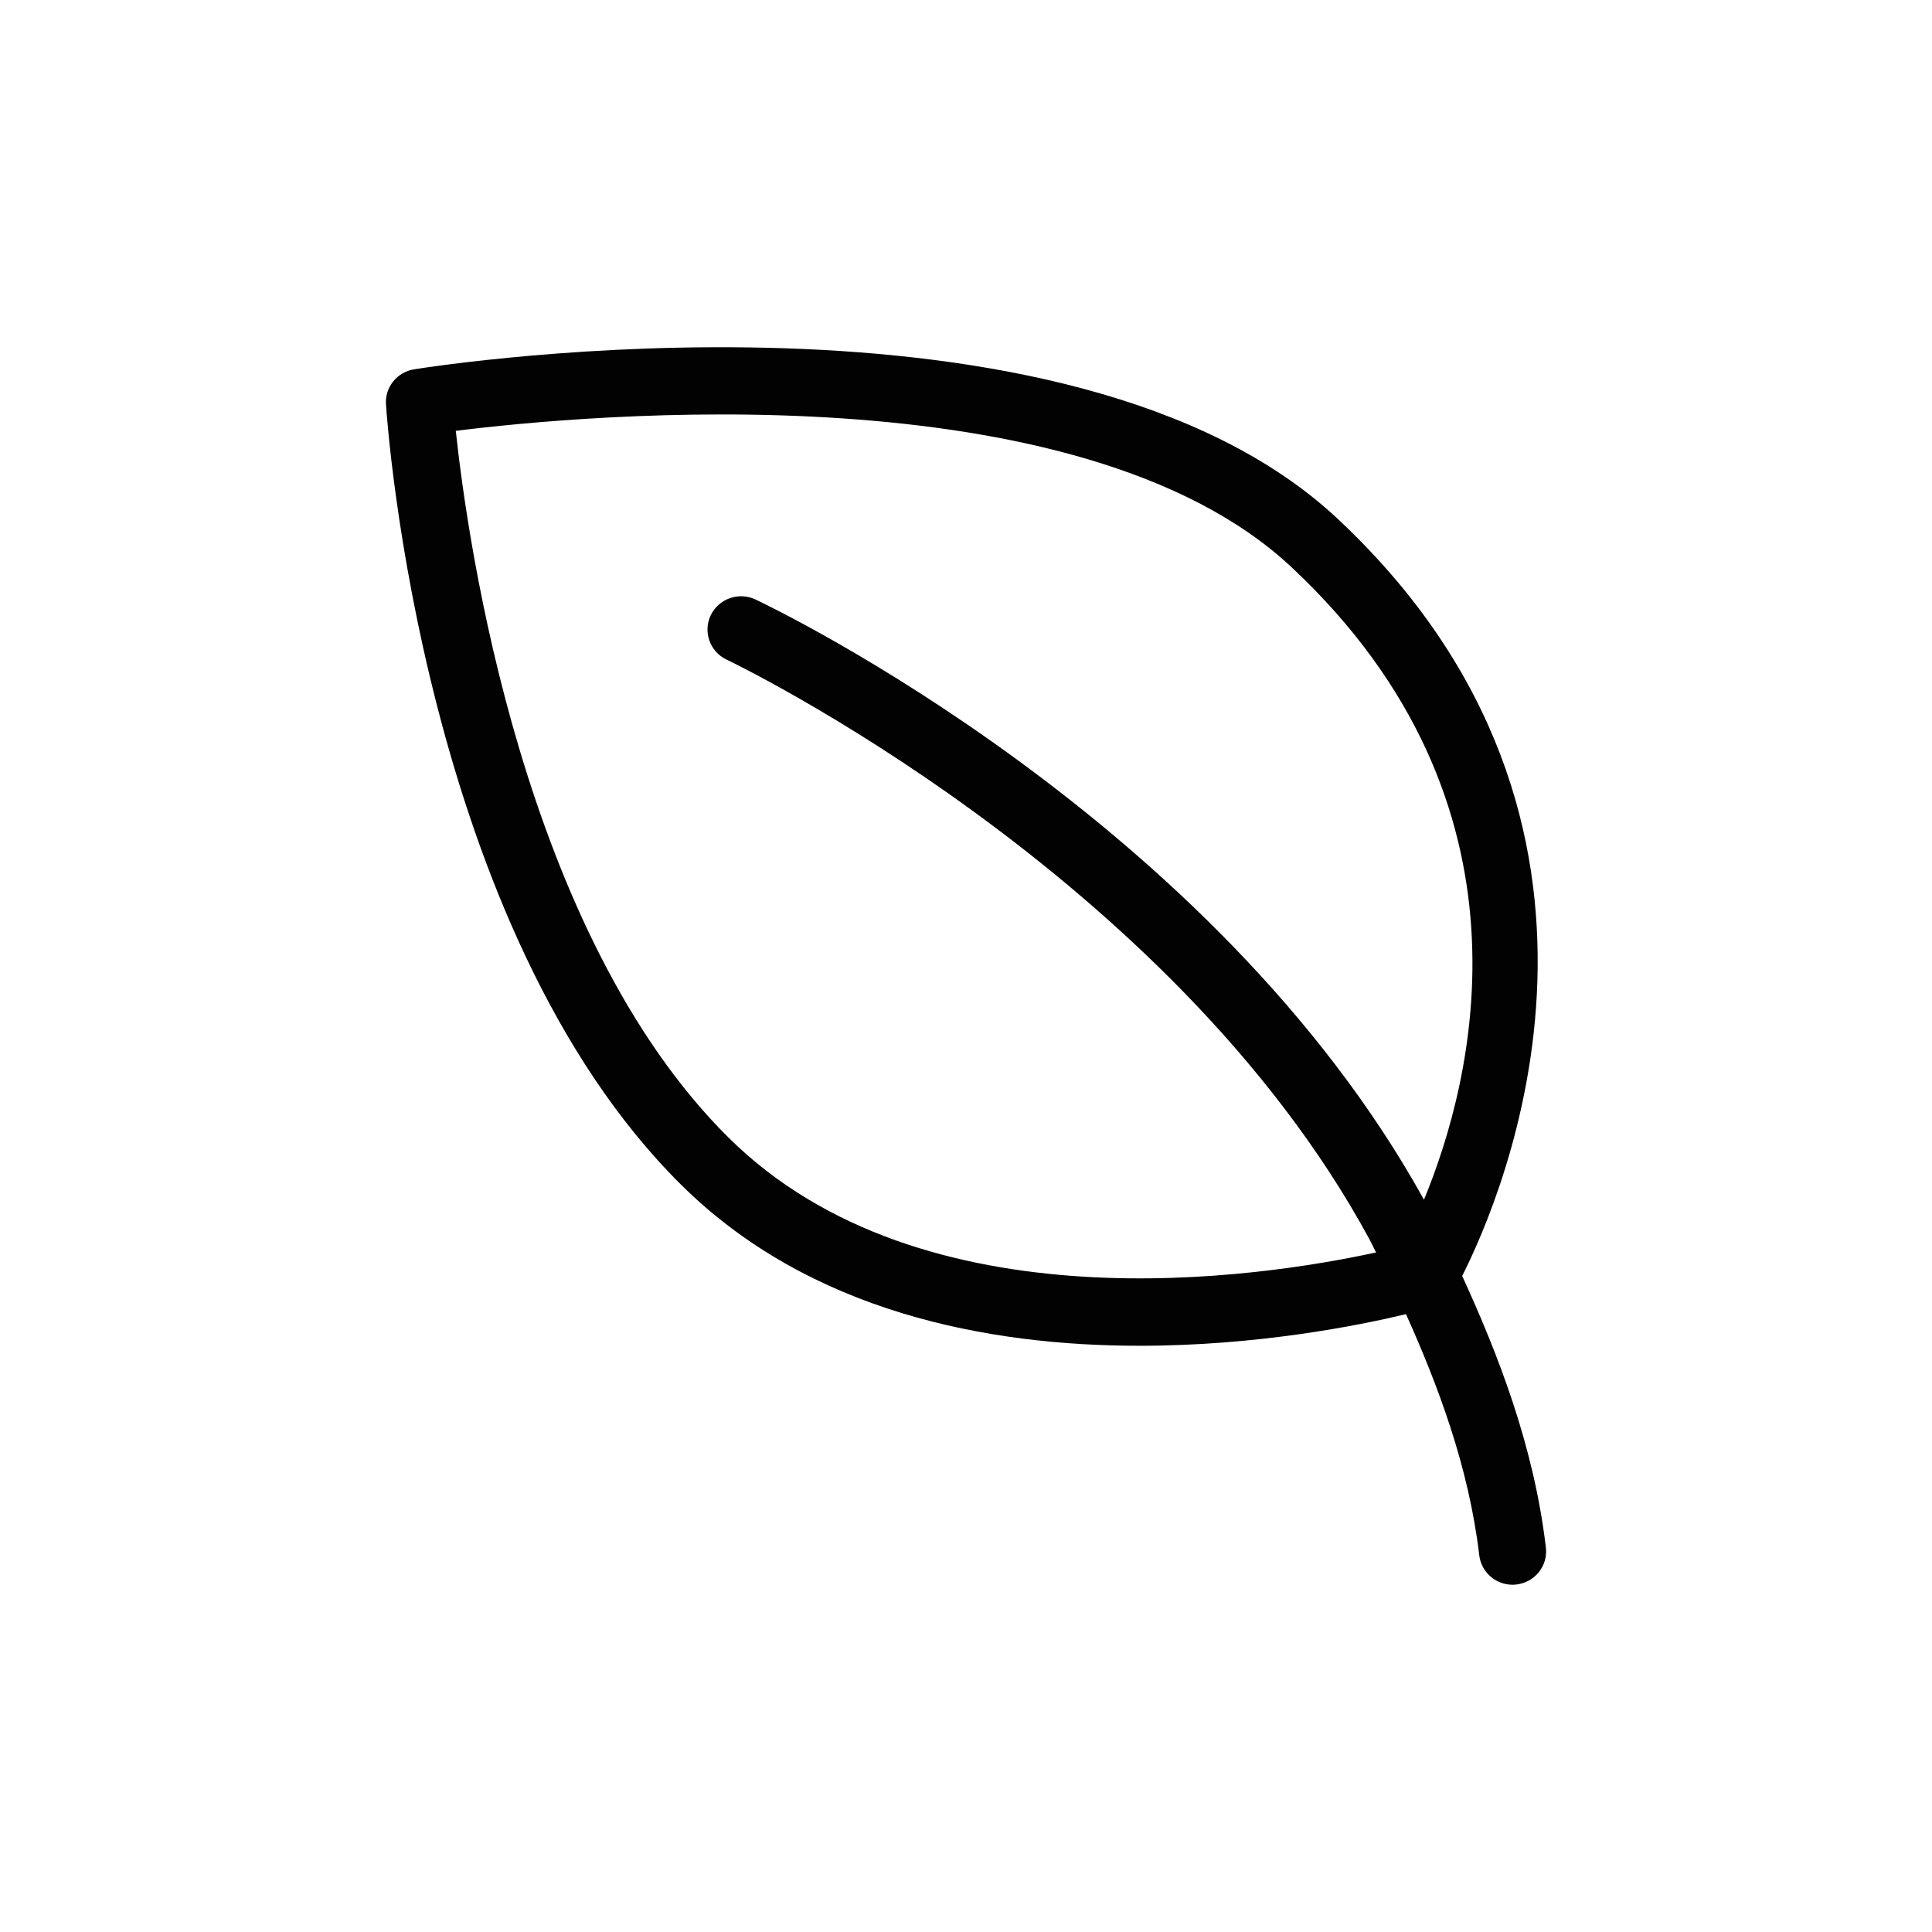 <?xml version="1.0" encoding="iso-8859-1"?>
<!-- Generator: Adobe Illustrator 21.1.0, SVG Export Plug-In . SVG Version: 6.00 Build 0)  -->
<svg version="1.1" id="Layer_1" xmlns="http://www.w3.org/2000/svg" xmlns:xlink="http://www.w3.org/1999/xlink" x="0px" y="0px"
	 width="45.354px" height="45.354px" viewBox="0 0 45.354 45.354" enable-background="new 0 0 45.354 45.354" xml:space="preserve">
<path fill="#020203" d="M34.325,29.953c0.95-1.878,4.731-10.61-2.925-17.776C25.104,6.284,10.346,8.57,9.721,8.67
	C9.32,8.734,9.034,9.09,9.061,9.492c0.032,0.5,0.868,12.305,6.923,18.315c3.027,3.004,7.223,3.786,10.771,3.785
	c2.765,0,5.136-0.475,6.251-0.742c0.743,1.653,1.473,3.574,1.72,5.661c0.047,0.398,0.387,0.691,0.781,0.691
	c0.031,0,0.062-0.002,0.093-0.006c0.432-0.05,0.741-0.439,0.69-0.867C36.006,33.925,35.158,31.773,34.325,29.953z M17.735,14.073
	c-0.393-0.185-0.862-0.019-1.05,0.37c-0.187,0.39-0.02,0.856,0.373,1.042c0.104,0.049,10.42,4.995,15.086,13.6
	c0.056,0.103,0.105,0.212,0.159,0.316c-2.694,0.587-10.646,1.825-15.205-2.7c-4.816-4.779-6.117-13.953-6.398-16.587
	c3.021-0.377,14.629-1.47,19.618,3.2c5.959,5.577,4.259,12.069,3.11,14.849C28.481,19.227,18.174,14.28,17.735,14.073z"/>
</svg>

